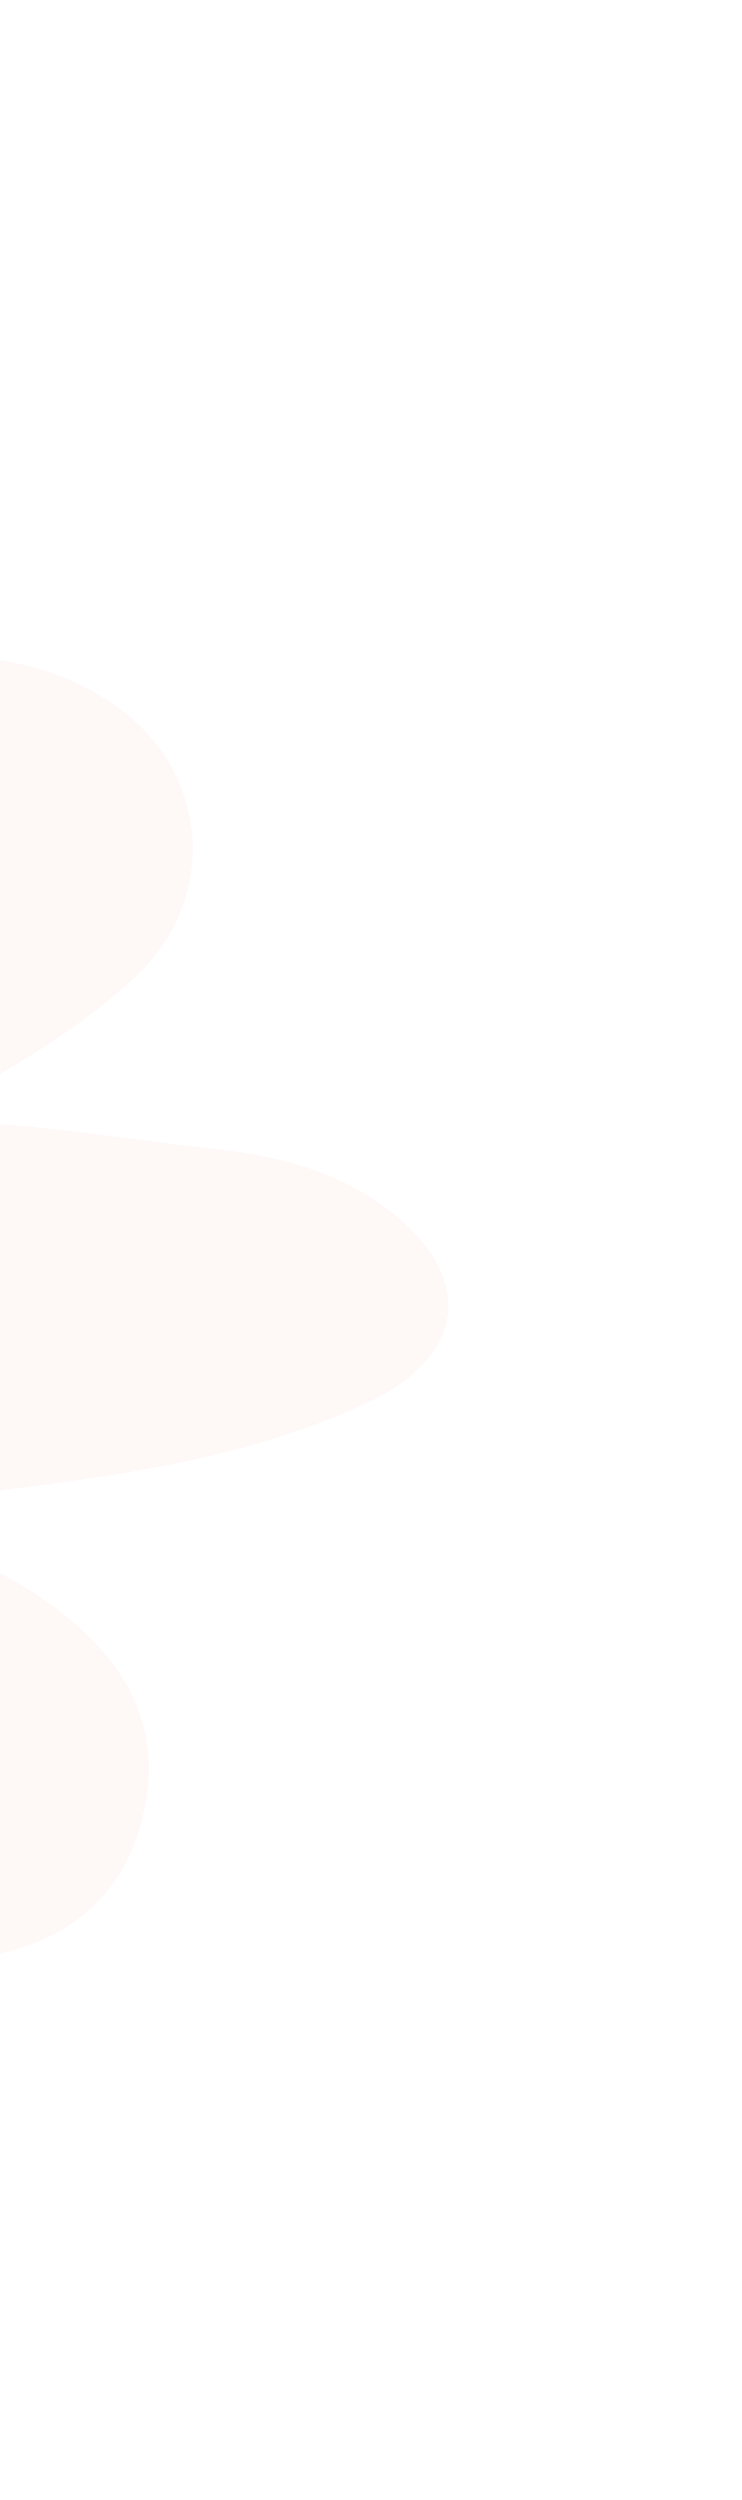<svg xmlns="http://www.w3.org/2000/svg" width="313" height="1054" viewBox="0 0 313 1054" fill="none"><g opacity="0.05"><g clip-path="url(#clip0_669_11409)"><path d="M-217.693 99.375C-199.716 108.825 -179.889 131.106 -170.268 145.704C-154.614 169.398 -150.927 199.907 -157.33 227.271C-166.362 266.013 -178.51 302.201 -202.262 334.778C-171.556 312.431 -135.339 298.844 -98.768 288.666C-50.242 275.153 8.137 266.807 51.139 299.283C88.352 327.365 92.044 379.06 57.137 411.834C29.533 437.743 -3.13 454.387 -35.609 473.257C6.547 471.73 47.54 479.929 88.867 484.243C115.282 487.009 140.856 492.998 162.51 509.092C201.452 538.057 197.136 572.391 153.028 592.347C103.44 614.825 50.468 622.336 -2.818 628.615C-23.252 631.041 -43.824 632.258 -65.349 634.153C-59.79 645.032 -48.329 642.287 -40.158 645.536C-11.455 656.905 16.292 668.536 38.837 691.412C60.387 713.265 66.989 737.91 60.13 766.255C53.391 794.141 35.756 813.032 7.571 821.667C-37.771 835.629 -82.631 827.873 -127.442 819.291C-143.23 816.259 -158.628 811.403 -174.945 807.2C-173.588 813.836 -169.818 815.939 -165.465 818.804C-144.69 832.312 -127.581 849.474 -111.848 868.954C-92.479 892.9 -91.748 927.78 -112.653 955.911C-136.058 987.433 -163.817 994.636 -201.356 980.317C-252.235 960.878 -294.196 928.183 -334.347 892.363C-405.684 828.78 -464.593 754.664 -519.693 677.152C-551.497 632.405 -577.566 584.784 -597.36 533.347C-614.543 488.742 -611.446 446.719 -591.036 404.508C-569.729 360.451 -540.775 322.043 -508.496 285.502C-475.79 248.422 -437.957 215.35 -403.811 180.215C-368.559 143.917 -319.127 110.201 -269.831 97.623C-255.885 94.075 -241.052 92.161 -227.12 95.722C-224.125 96.474 -220.99 97.75 -217.851 99.443L-217.693 99.375Z" fill="#F26459"></path></g></g><defs><clipPath id="clip0_669_11409"><rect width="800.224" height="687.247" fill="white" transform="translate(-174.727) rotate(52.506)"></rect></clipPath></defs></svg>
